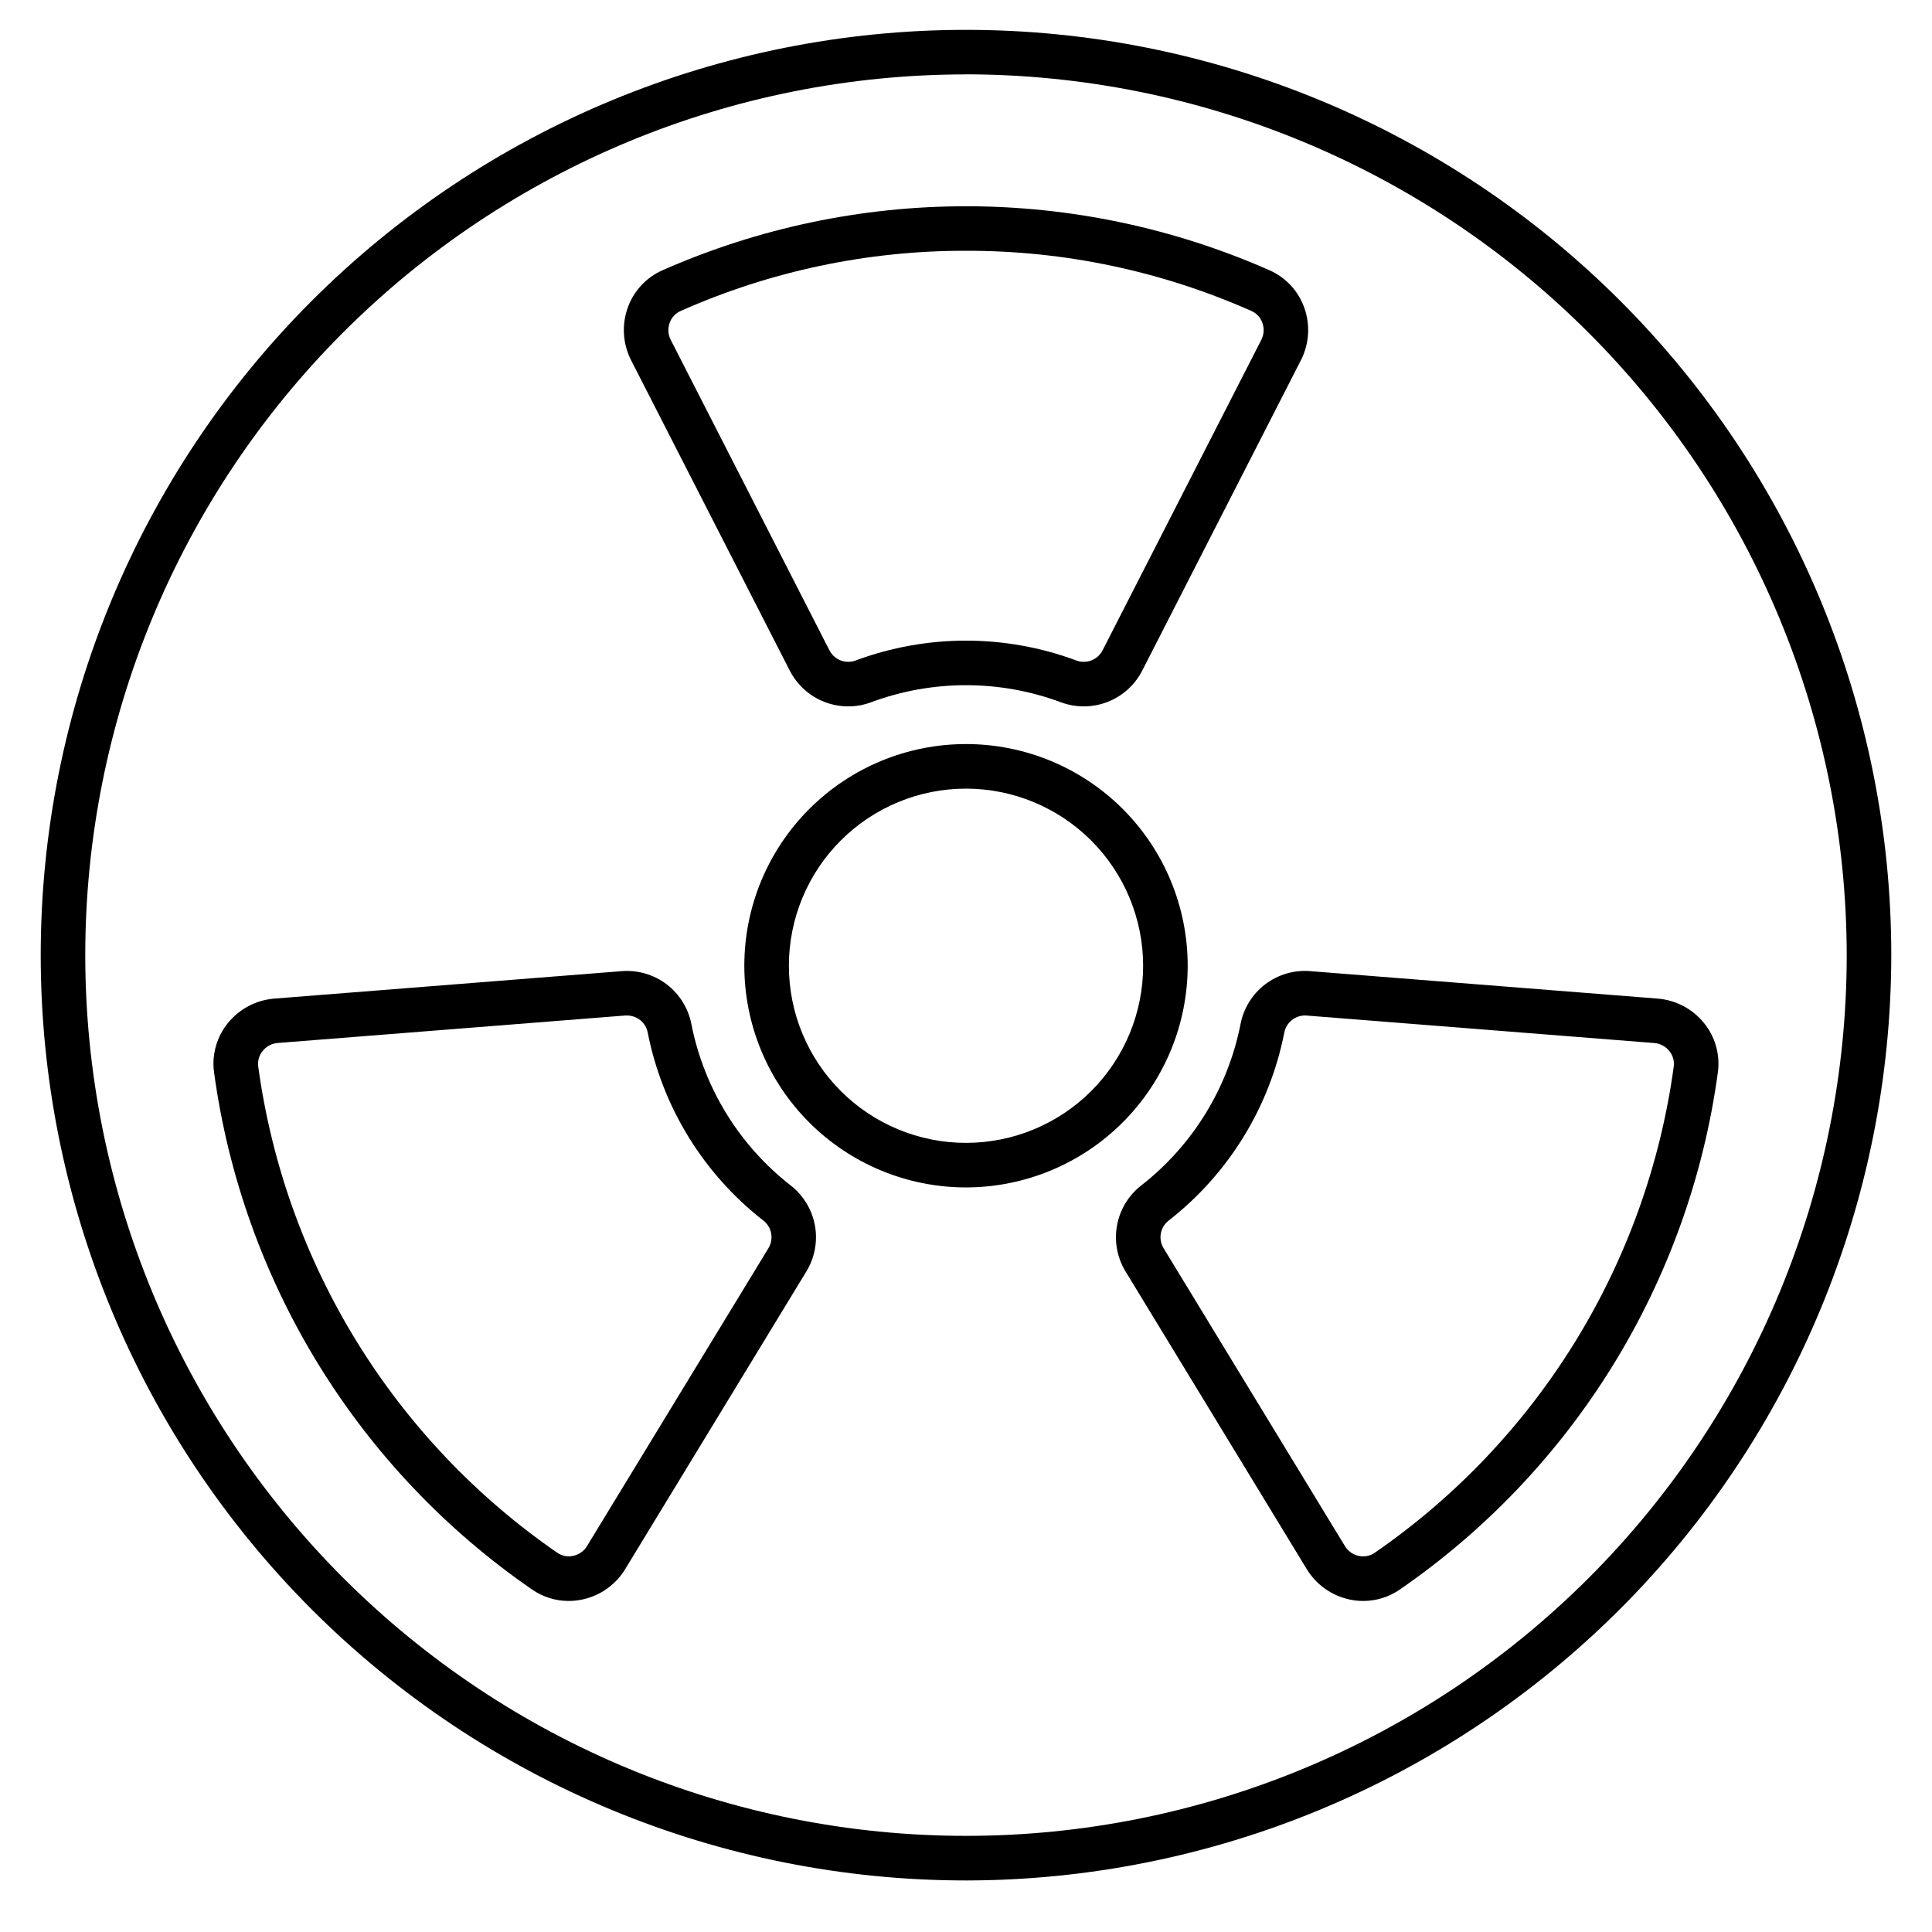 <?xml version="1.0" encoding="UTF-8"?>
<!-- Uploaded to: ICON Repo, www.iconrepo.com, Generator: ICON Repo Mixer Tools -->
<svg fill="#000000" width="800px" height="800px" version="1.1" viewBox="144 144 512 512" xmlns="http://www.w3.org/2000/svg">
 <g>
  <path d="m400 458.68c-15.582 0-30.523-6.191-41.543-17.207-11.016-11.02-17.203-25.961-17.203-41.543 0-15.582 6.191-30.523 17.207-41.539 11.016-11.02 25.961-17.207 41.539-17.207 15.582 0 30.523 6.188 41.543 17.203 11.016 11.02 17.207 25.961 17.207 41.539-0.016 15.578-6.211 30.512-17.227 41.527-11.016 11.016-25.949 17.211-41.523 17.227zm0-105.69v0.004c-12.449 0-24.391 4.945-33.191 13.75-8.805 8.805-13.75 20.742-13.746 33.191 0 12.453 4.945 24.391 13.75 33.191 8.805 8.805 20.746 13.75 33.195 13.746 12.449 0 24.387-4.945 33.191-13.75 8.801-8.805 13.746-20.742 13.742-33.195-0.012-12.445-4.965-24.375-13.766-33.176-8.801-8.797-20.73-13.746-33.176-13.758z"/>
  <path d="m400 642.34c-65.035 0-127.41-25.836-173.39-71.824-45.984-45.984-71.82-108.36-71.82-173.39s25.836-127.41 71.82-173.39c45.988-45.988 108.36-71.824 173.39-71.824 65.031 0 127.4 25.836 173.39 71.824 45.988 45.984 71.82 108.36 71.82 173.39-0.074 65.012-25.934 127.34-71.902 173.31-45.973 45.969-108.3 71.828-173.31 71.906zm0-478.62v-0.004c-61.906 0-121.27 24.594-165.04 68.363-43.773 43.773-68.363 103.14-68.363 165.04s24.59 121.27 68.363 165.04c43.77 43.773 103.14 68.363 165.04 68.363 61.902 0 121.27-24.59 165.04-68.363 43.77-43.773 68.359-103.14 68.359-165.04-0.066-61.883-24.68-121.21-68.434-164.97-43.758-43.762-103.09-68.379-164.97-68.453z"/>
  <path d="m368.79 331.2c-3.207 0.004-6.348-0.883-9.082-2.555-2.734-1.676-4.953-4.07-6.414-6.926l-42.051-82.262c-2.184-4.289-2.516-9.281-0.918-13.82 1.555-4.469 4.898-8.094 9.23-10.004 25.344-11.191 52.742-16.973 80.449-16.973 27.703 0 55.102 5.781 80.445 16.973 4.332 1.91 7.676 5.531 9.23 10 1.598 4.539 1.266 9.531-0.918 13.82l-42.055 82.262c-1.945 3.809-5.223 6.766-9.211 8.309-3.988 1.547-8.402 1.566-12.406 0.059-16.188-6-33.988-6-50.176 0-1.957 0.742-4.031 1.121-6.125 1.117zm31.215-120.74c-26.062-0.059-51.844 5.383-75.66 15.965-1.355 0.602-2.402 1.742-2.887 3.148-0.531 1.477-0.422 3.109 0.297 4.504l42.055 82.262 0.004 0.004c1.297 2.535 4.293 3.691 6.957 2.688 18.859-7.008 39.605-7.008 58.465 0 2.668 1 5.66-0.156 6.961-2.688l42.055-82.262v-0.004c0.719-1.395 0.828-3.027 0.301-4.504-0.488-1.406-1.531-2.547-2.891-3.148-23.816-10.582-49.598-16.023-75.656-15.965z"/>
  <path d="m294.69 568.27c-3.457 0-6.828-1.051-9.668-3.019-22.812-15.719-42.094-36.027-56.609-59.625-14.512-23.598-23.941-49.965-27.684-77.418-0.645-4.688 0.688-9.434 3.68-13.102 3.031-3.738 7.457-6.074 12.254-6.465l92.102-7.277c4.262-0.34 8.5 0.902 11.906 3.492 3.406 2.586 5.738 6.34 6.551 10.535 3.34 16.945 12.672 32.117 26.285 42.742 3.379 2.621 5.676 6.394 6.449 10.602 0.777 4.203-0.027 8.547-2.25 12.199l-48.035 78.922c-2.512 4.106-6.59 7.004-11.293 8.02-1.211 0.262-2.449 0.395-3.688 0.395zm15.461-155.15h-0.441l-92.102 7.281c-1.57 0.117-3.016 0.883-3.996 2.109-0.949 1.148-1.375 2.637-1.18 4.109 3.519 25.816 12.391 50.613 26.039 72.809 13.652 22.191 31.781 41.293 53.234 56.082 1.227 0.84 2.746 1.133 4.195 0.809 1.539-0.324 2.871-1.27 3.68-2.617l48.066-78.914c1.48-2.43 0.898-5.586-1.352-7.332-15.871-12.375-26.75-30.059-30.637-49.805-0.512-2.637-2.824-4.539-5.508-4.531z"/>
  <path d="m505.3 568.27c-1.238 0.004-2.473-0.129-3.688-0.391-4.699-1.016-8.781-3.914-11.293-8.02l-48.047-78.926c-2.223-3.652-3.023-7.996-2.25-12.199 0.773-4.207 3.07-7.981 6.453-10.602 13.613-10.625 22.941-25.797 26.281-42.742 0.809-4.199 3.137-7.957 6.543-10.547 3.406-2.586 7.652-3.828 11.914-3.481l92.102 7.277c4.797 0.391 9.227 2.727 12.254 6.465 2.992 3.668 4.324 8.414 3.68 13.102-3.738 27.453-13.168 53.82-27.684 77.418-14.516 23.598-33.797 43.906-56.609 59.625-2.836 1.965-6.203 3.019-9.656 3.019zm-52.938-93.484 48.047 78.926c0.809 1.348 2.144 2.293 3.68 2.617 1.449 0.32 2.969 0.027 4.195-0.809 21.453-14.789 39.582-33.891 53.234-56.082 13.648-22.195 22.52-46.992 26.043-72.809 0.191-1.473-0.234-2.961-1.184-4.109-0.98-1.227-2.426-1.992-3.992-2.109l-92.102-7.281h-0.004c-2.836-0.219-5.387 1.723-5.93 4.519-3.883 19.746-14.758 37.434-30.633 49.805-2.254 1.746-2.836 4.902-1.355 7.332z"/>
 </g>
</svg>